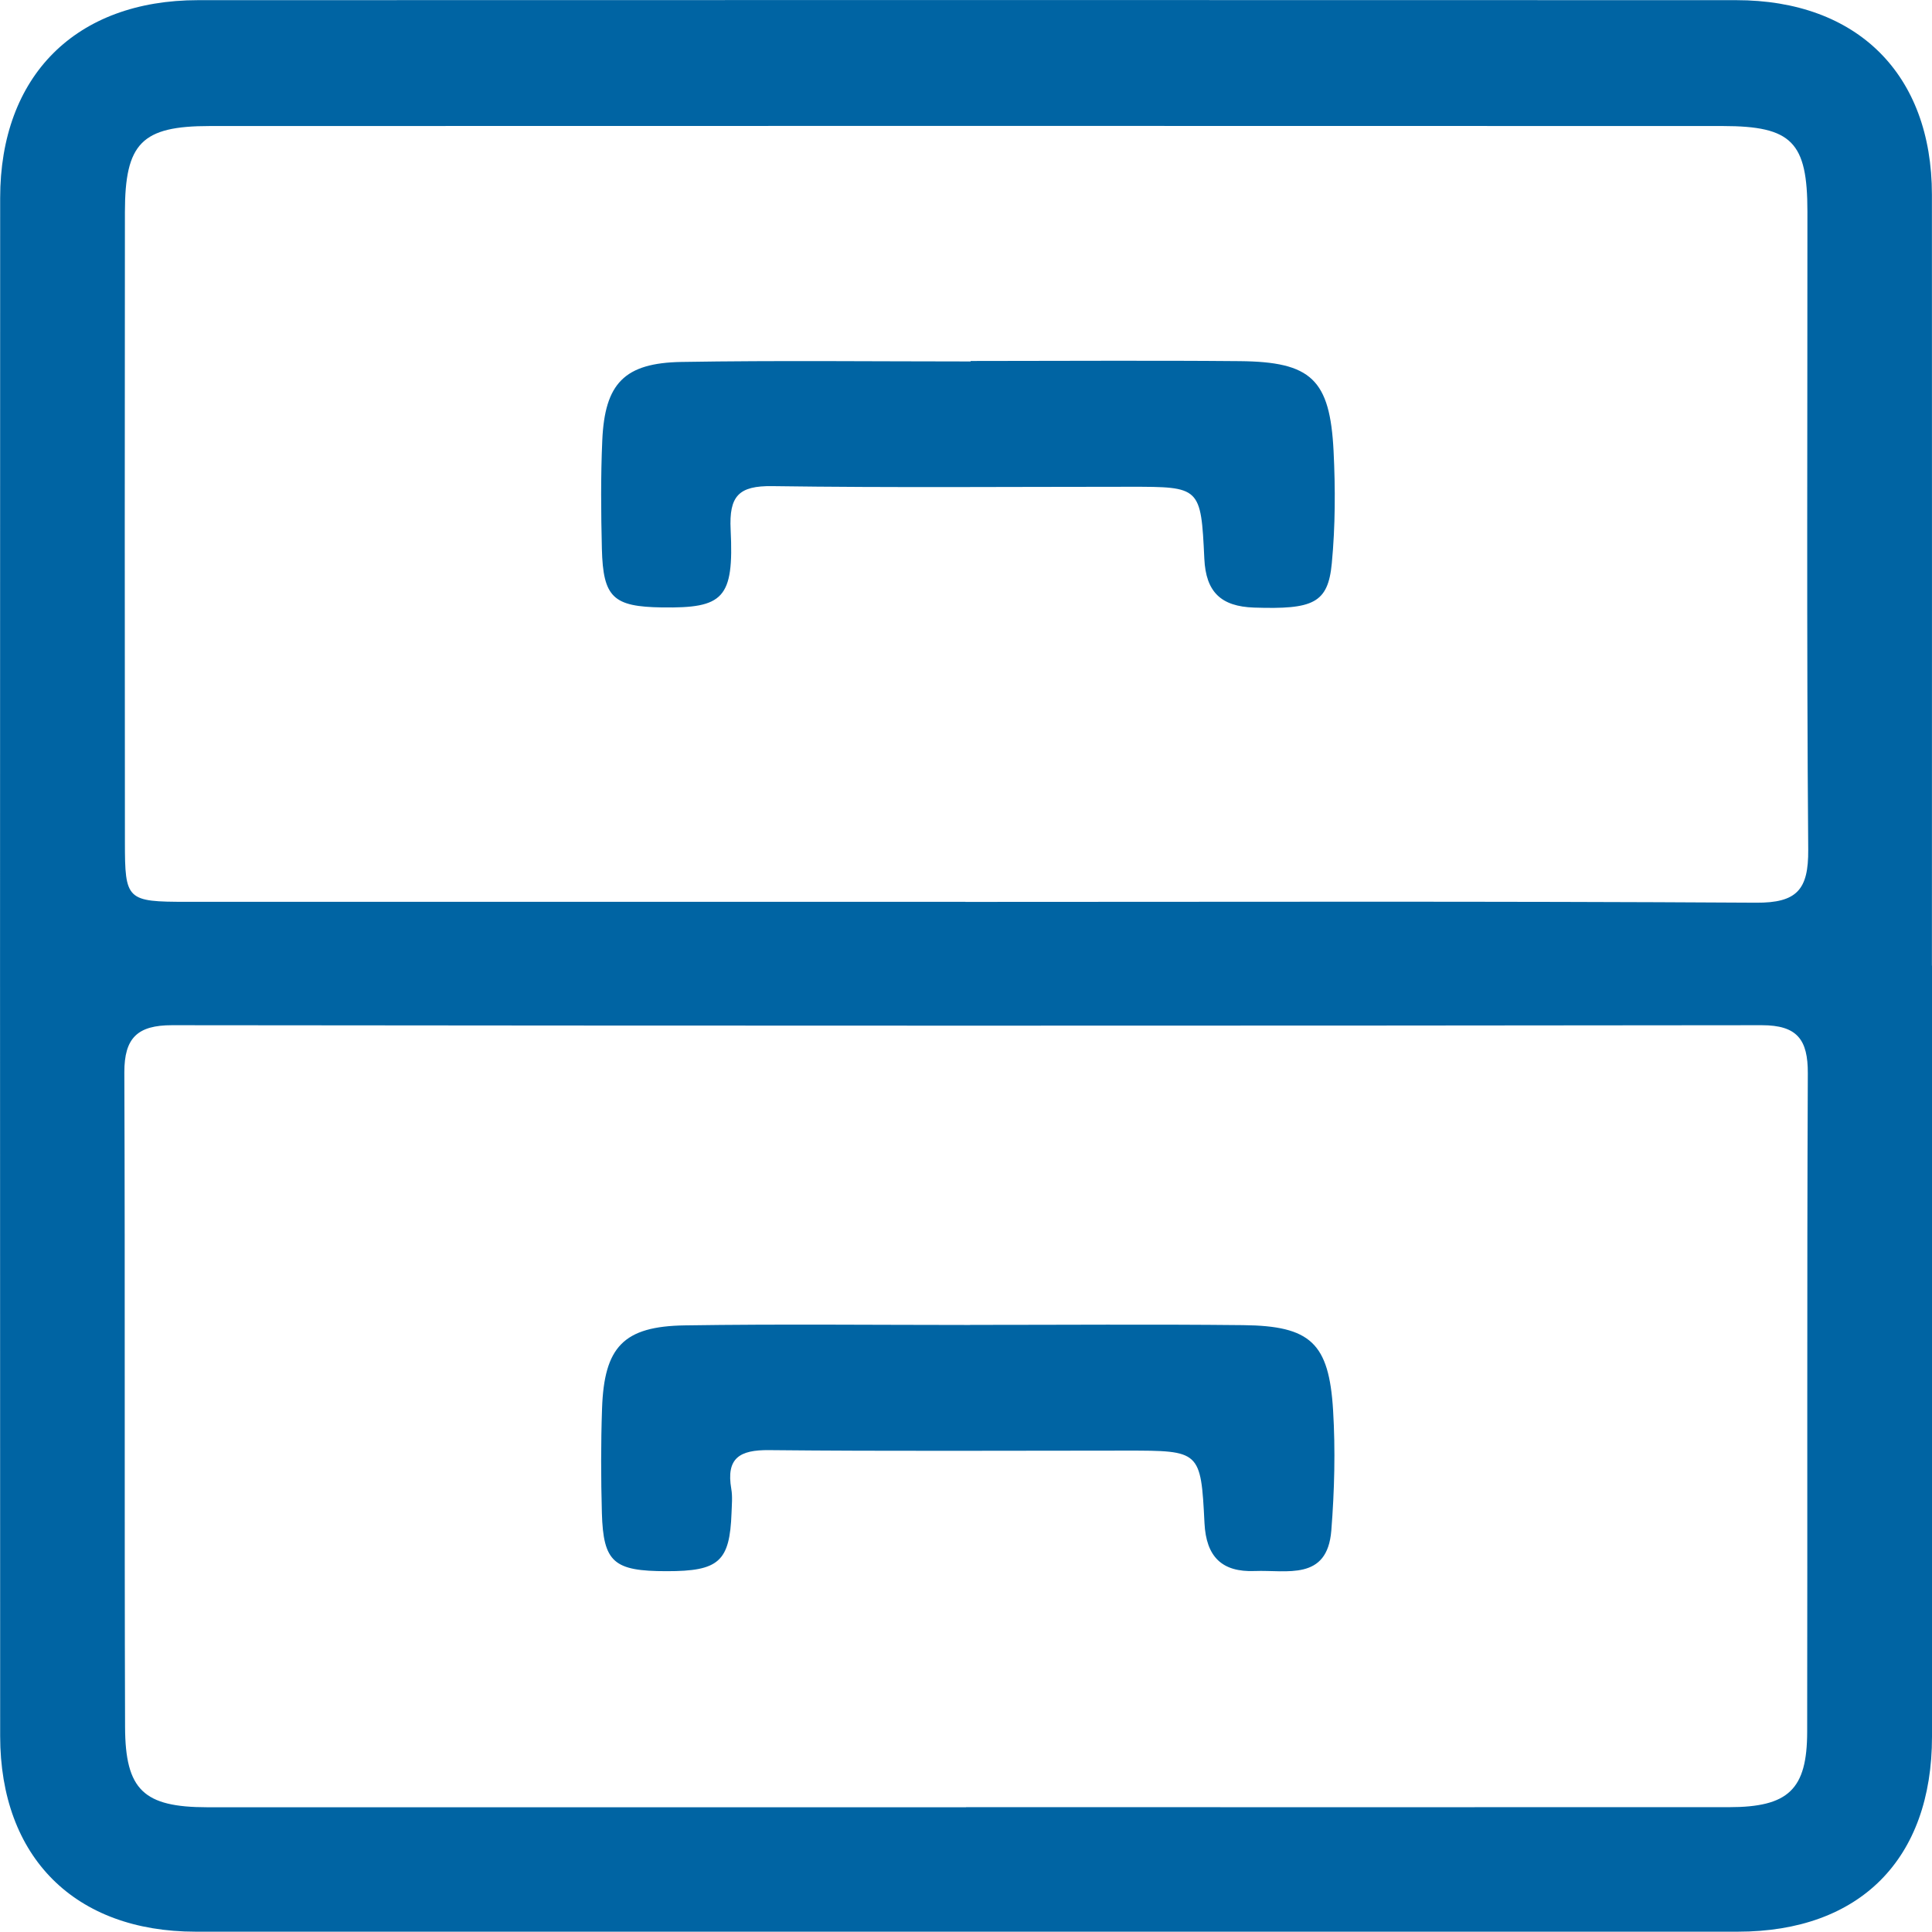 <?xml version="1.0" encoding="UTF-8"?><svg id="Layer_2" xmlns="http://www.w3.org/2000/svg" viewBox="0 0 240.52 240.48"><defs><style>.cls-1{fill:#0064a3;}</style></defs><g id="Layer_1-2"><g><path class="cls-1" d="M240.52,120.21c0,32,.01,63.99,0,95.99,0,15.26-8.99,24.28-24.18,24.28-63.99,0-127.98,.01-191.97,0-15.06,0-24.34-9.27-24.35-24.35-.02-63.82-.02-127.65,0-191.47C.02,9.44,9.43,.02,24.67,.02c63.82-.02,127.65-.02,191.47,0,15.1,0,24.36,9.24,24.37,24.2,.02,32,0,63.99,0,95.99Zm-120.25,104.77c31.65,0,63.31,.01,94.96,0,7.42,0,9.74-2.2,9.75-9.38,.05-27.32-.04-54.64,.08-81.97,.02-4.21-1.32-6-5.73-6-65.97,.08-131.95,.07-197.92,0-4.28,0-5.94,1.57-5.93,5.88,.1,27.16,0,54.31,.09,81.47,.02,7.88,2.33,10,10.23,10.01,31.49,.01,62.97,0,94.46,0Zm-.09-112.7c32.81,0,65.62-.1,98.43,.1,5.1,.03,6.54-1.62,6.5-6.6-.21-26.48-.09-52.96-.1-79.44,0-8.66-1.93-10.64-10.52-10.65-62.79-.02-125.58-.02-188.37,0-8.48,0-10.56,2.12-10.57,10.71-.03,26.15-.02,52.3,0,78.44,0,7.23,.22,7.43,7.71,7.43,32.31,0,64.62,0,96.93,0Z"/><path class="cls-1" d="M120.77,164.94c11.33,0,22.66-.09,33.99,.03,8.39,.09,10.69,2.21,11.2,10.6,.3,4.97,.17,10-.22,14.96-.5,6.33-5.56,4.89-9.53,5.05-4.09,.16-6.05-1.77-6.26-5.96-.45-9.03-.55-9.03-9.71-9.03-14.83,0-29.66,.09-44.49-.06-3.67-.04-5.37,.98-4.71,4.83,.17,.97,.06,2,.03,2.99-.22,6.05-1.57,7.26-8.08,7.25-6.59,0-7.88-1.1-8.06-7.23-.12-4.33-.13-8.67,.02-13,.26-7.7,2.67-10.26,10.33-10.37,11.83-.18,23.66-.05,35.49-.05v-.02Z"/><path class="cls-1" d="M120.84,44.94c11.16,0,22.33-.08,33.49,.02,8.91,.08,11.24,2.27,11.69,11.19,.23,4.65,.22,9.35-.22,13.97-.47,5-2.34,5.76-9.68,5.52-4.12-.14-6-1.94-6.19-6.09-.42-8.96-.51-8.95-9.28-8.95-14.83,0-29.66,.13-44.49-.08-4.2-.06-5.41,1.22-5.2,5.43,.42,8.57-.9,9.78-8.55,9.67-6.07-.09-7.33-1.23-7.48-7.3-.11-4.5-.15-9,.05-13.49,.31-7.09,2.74-9.65,9.87-9.77,11.99-.2,23.99-.06,35.99-.06v-.05Z"/></g></g></svg>